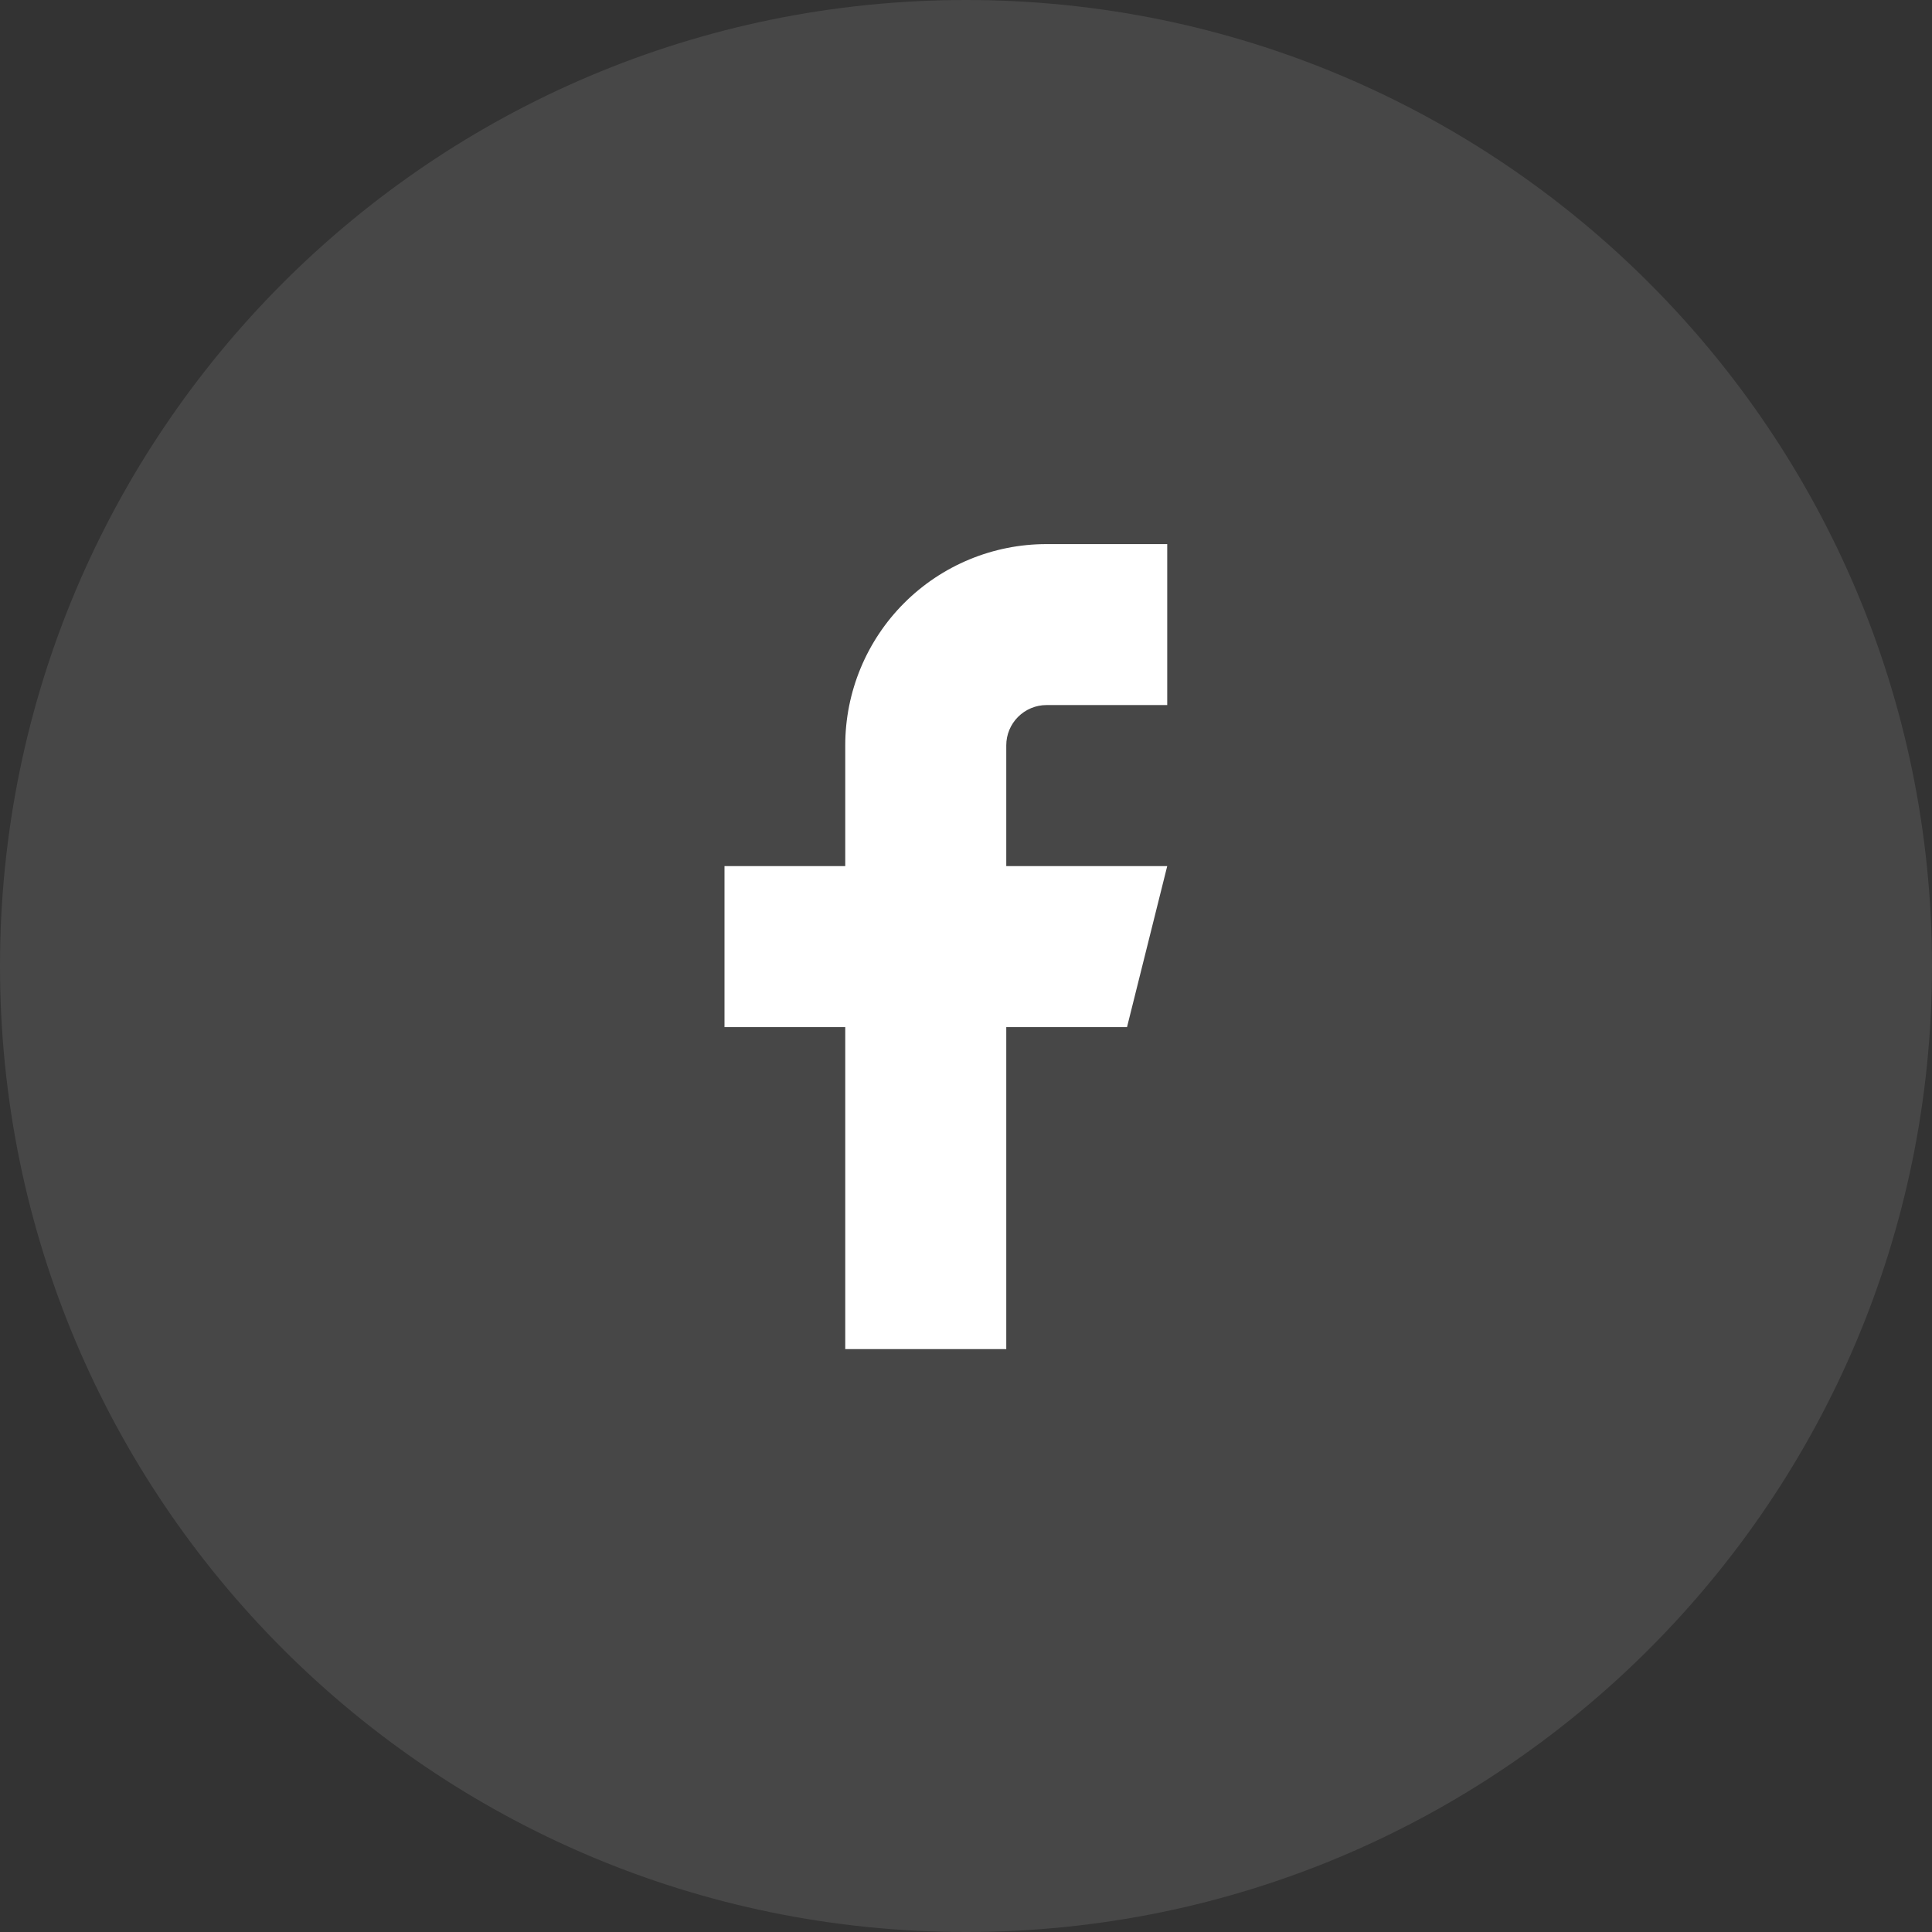 <svg width="32" height="32" viewBox="0 0 32 32" fill="none" xmlns="http://www.w3.org/2000/svg">
<rect x="0" y="0" width="32" height="32" fill="#333333" stroke="none"/>
<path opacity="0.1" fillRule="evenodd" clipRule="evenodd" d="M0 16C0 7.163 7.163 0 16 0C24.837 0 32 7.163 32 16C32 24.837 24.837 32 16 32C7.163 32 0 24.837 0 16Z" fill="white"/>
<path d="M19.333 9.012H17.333C16.449 9.012 15.601 9.363 14.976 9.988C14.351 10.613 14 11.461 14 12.345V14.345H12V17.012H14V22.345H16.667V17.012H18.667L19.333 14.345H16.667V12.345C16.667 12.168 16.737 11.999 16.862 11.874C16.987 11.749 17.157 11.678 17.333 11.678H19.333V9.012Z" fill="white"/>
</svg>
